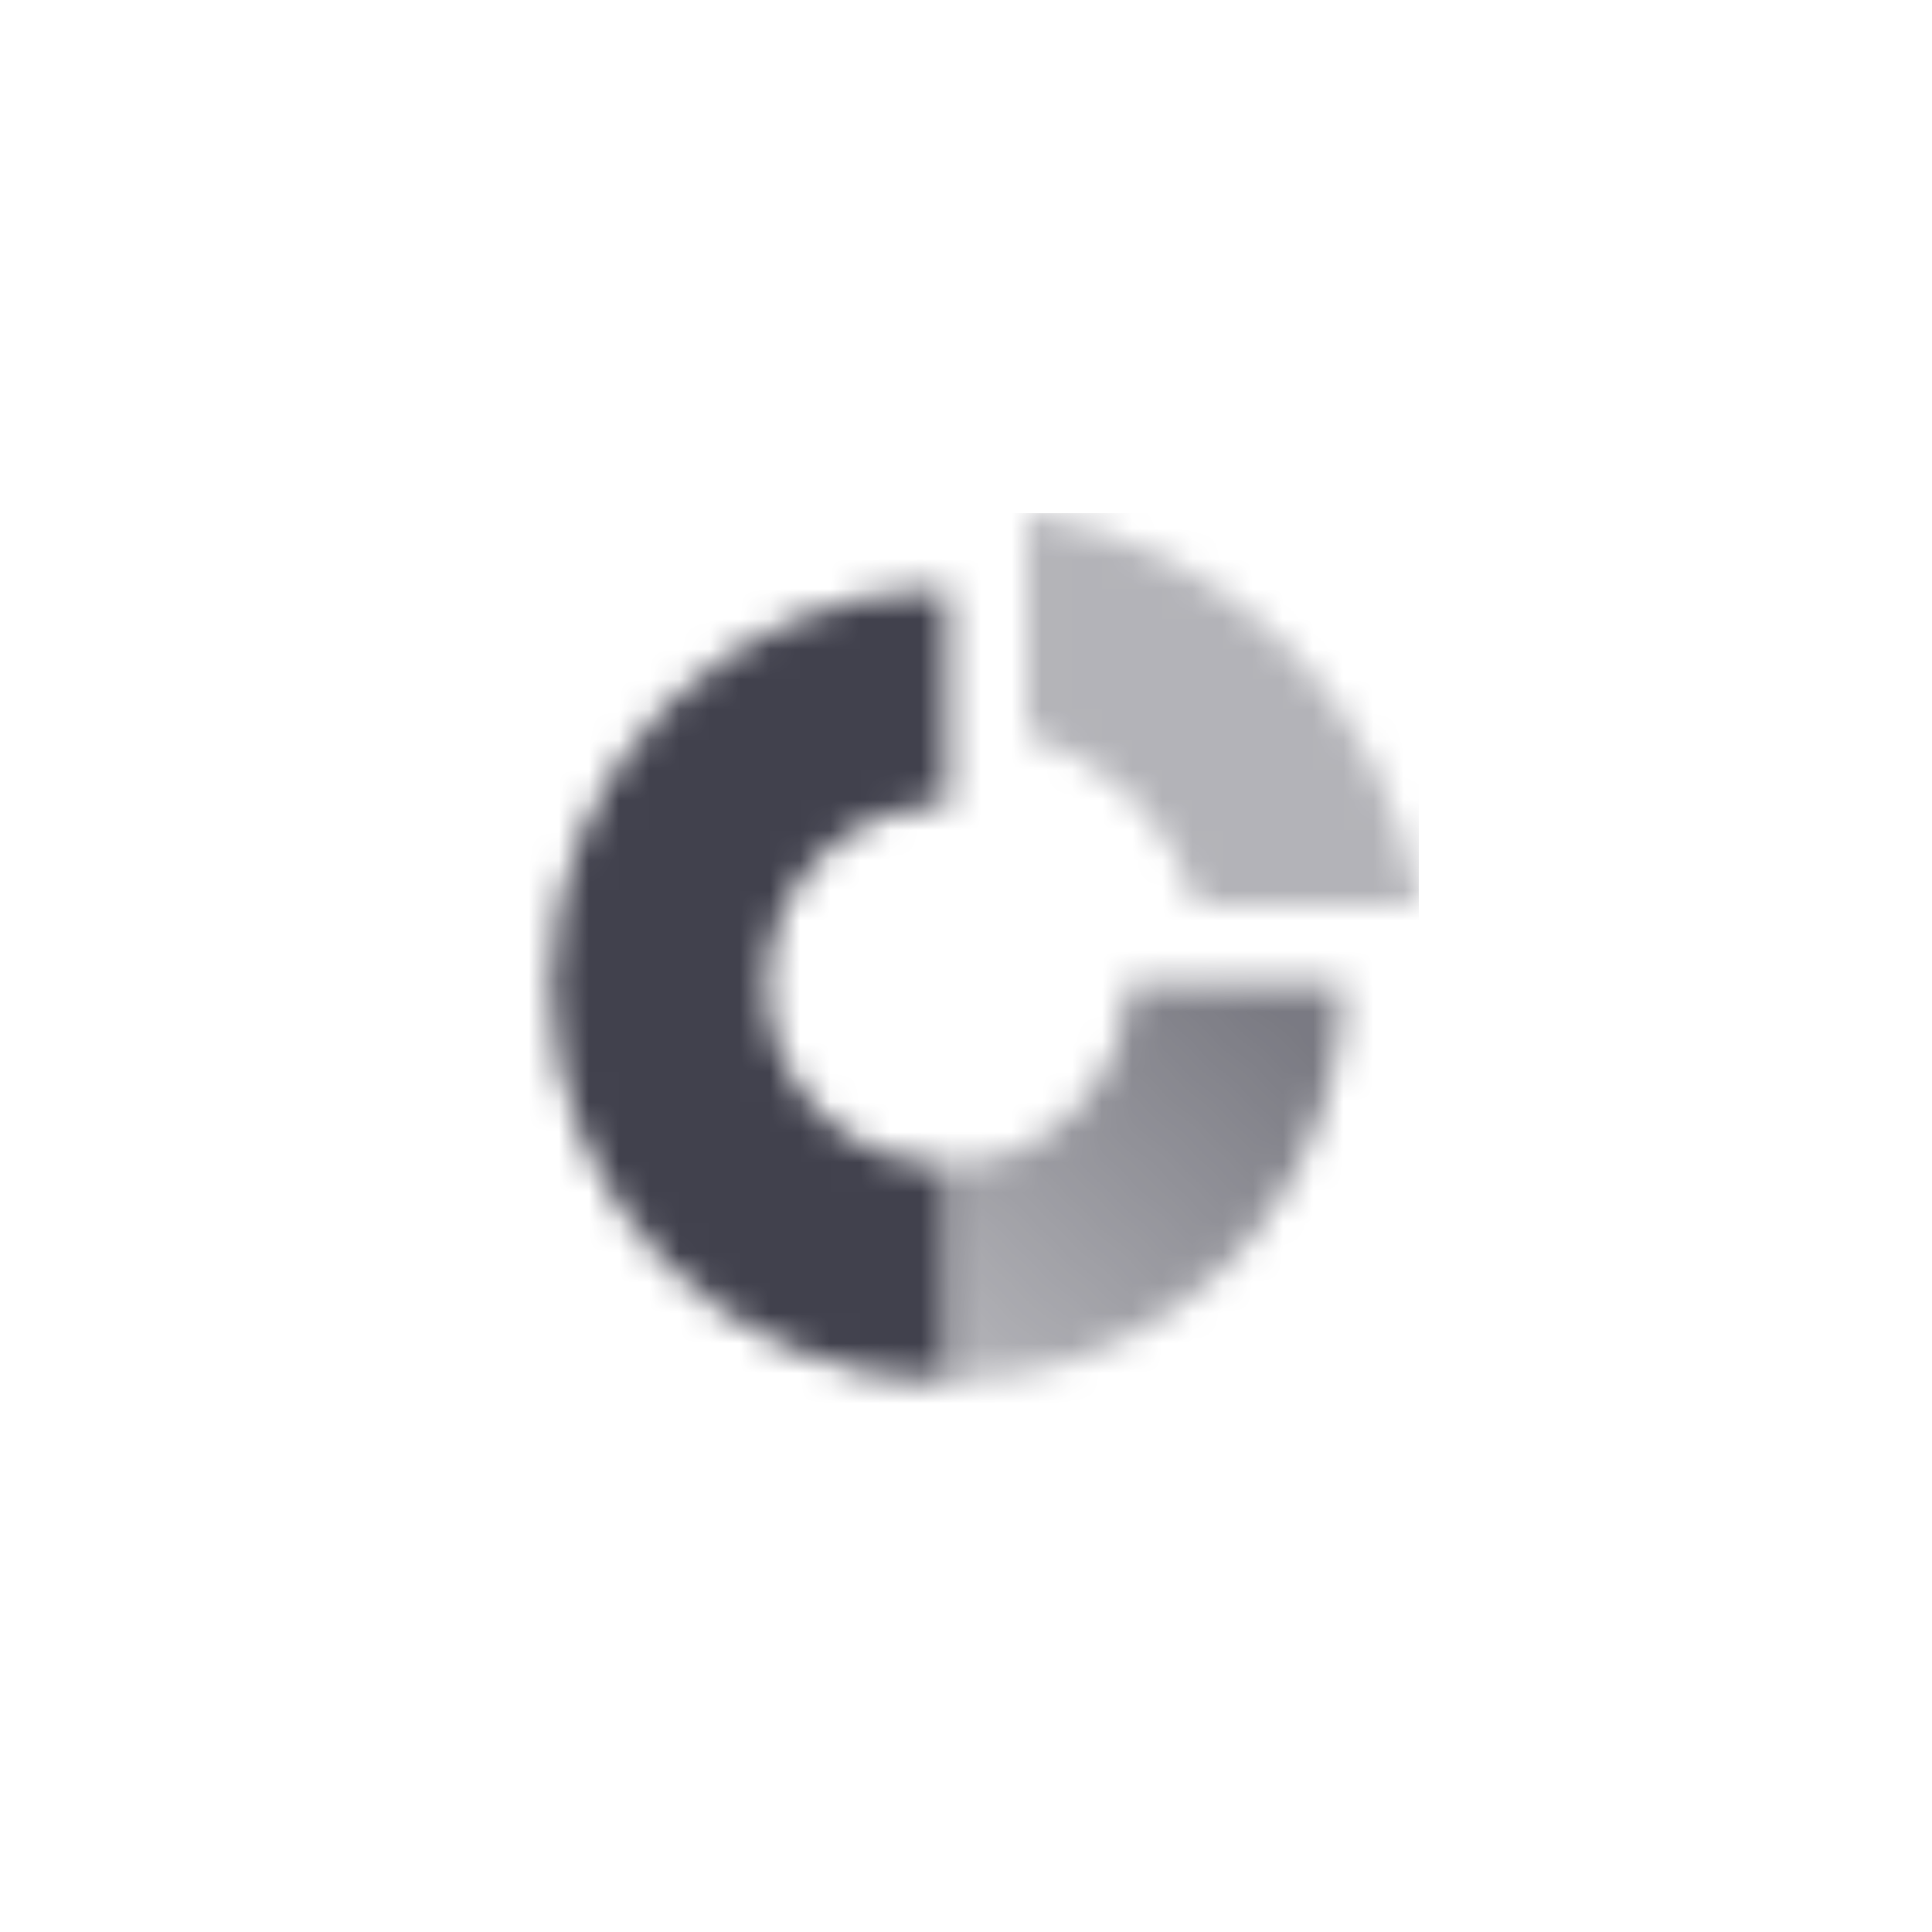 <svg width="64" height="64" viewBox="0 0 64 64" fill="none" xmlns="http://www.w3.org/2000/svg">
<mask id="mask0_816_399" style="mask-type:alpha" maskUnits="userSpaceOnUse" x="18" y="17" width="29" height="29">
<path d="M31.375 19.5C24.127 19.5 18.25 25.376 18.25 32.625C18.25 39.874 24.126 45.75 31.375 45.75L31.376 38.591C28.081 38.591 25.409 35.92 25.409 32.625C25.409 29.33 28.08 26.659 31.375 26.659L31.375 19.5Z" fill="black"/>
<path d="M31.375 45.749L31.375 38.59C33.846 38.59 35.967 37.088 36.872 34.947C36.871 34.949 36.87 34.952 36.868 34.955C37.173 34.239 37.341 33.452 37.341 32.624L44.5 32.624C44.5 38.514 40.621 43.498 35.278 45.159C36.479 44.786 37.605 44.245 38.63 43.564C36.552 44.945 34.058 45.749 31.375 45.749Z" fill="url(#paint0_linear_816_399)"/>
<path opacity="0.4" d="M34.01 17C40.69 18.032 45.969 23.31 47 29.99H39.651C38.846 27.287 36.714 25.154 34.01 24.35L34.01 17Z" fill="black"/>
</mask>
<g mask="url(#mask0_816_399)">
<path d="M17 17H47V47H17V17Z" fill="#41414D"/>
</g>
<defs>
<linearGradient id="paint0_linear_816_399" x1="31.375" y1="44.729" x2="42.065" y2="33.493" gradientUnits="userSpaceOnUse">
<stop stop-opacity="0.4"/>
<stop offset="1" stop-opacity="0.7"/>
</linearGradient>
</defs>
</svg>
